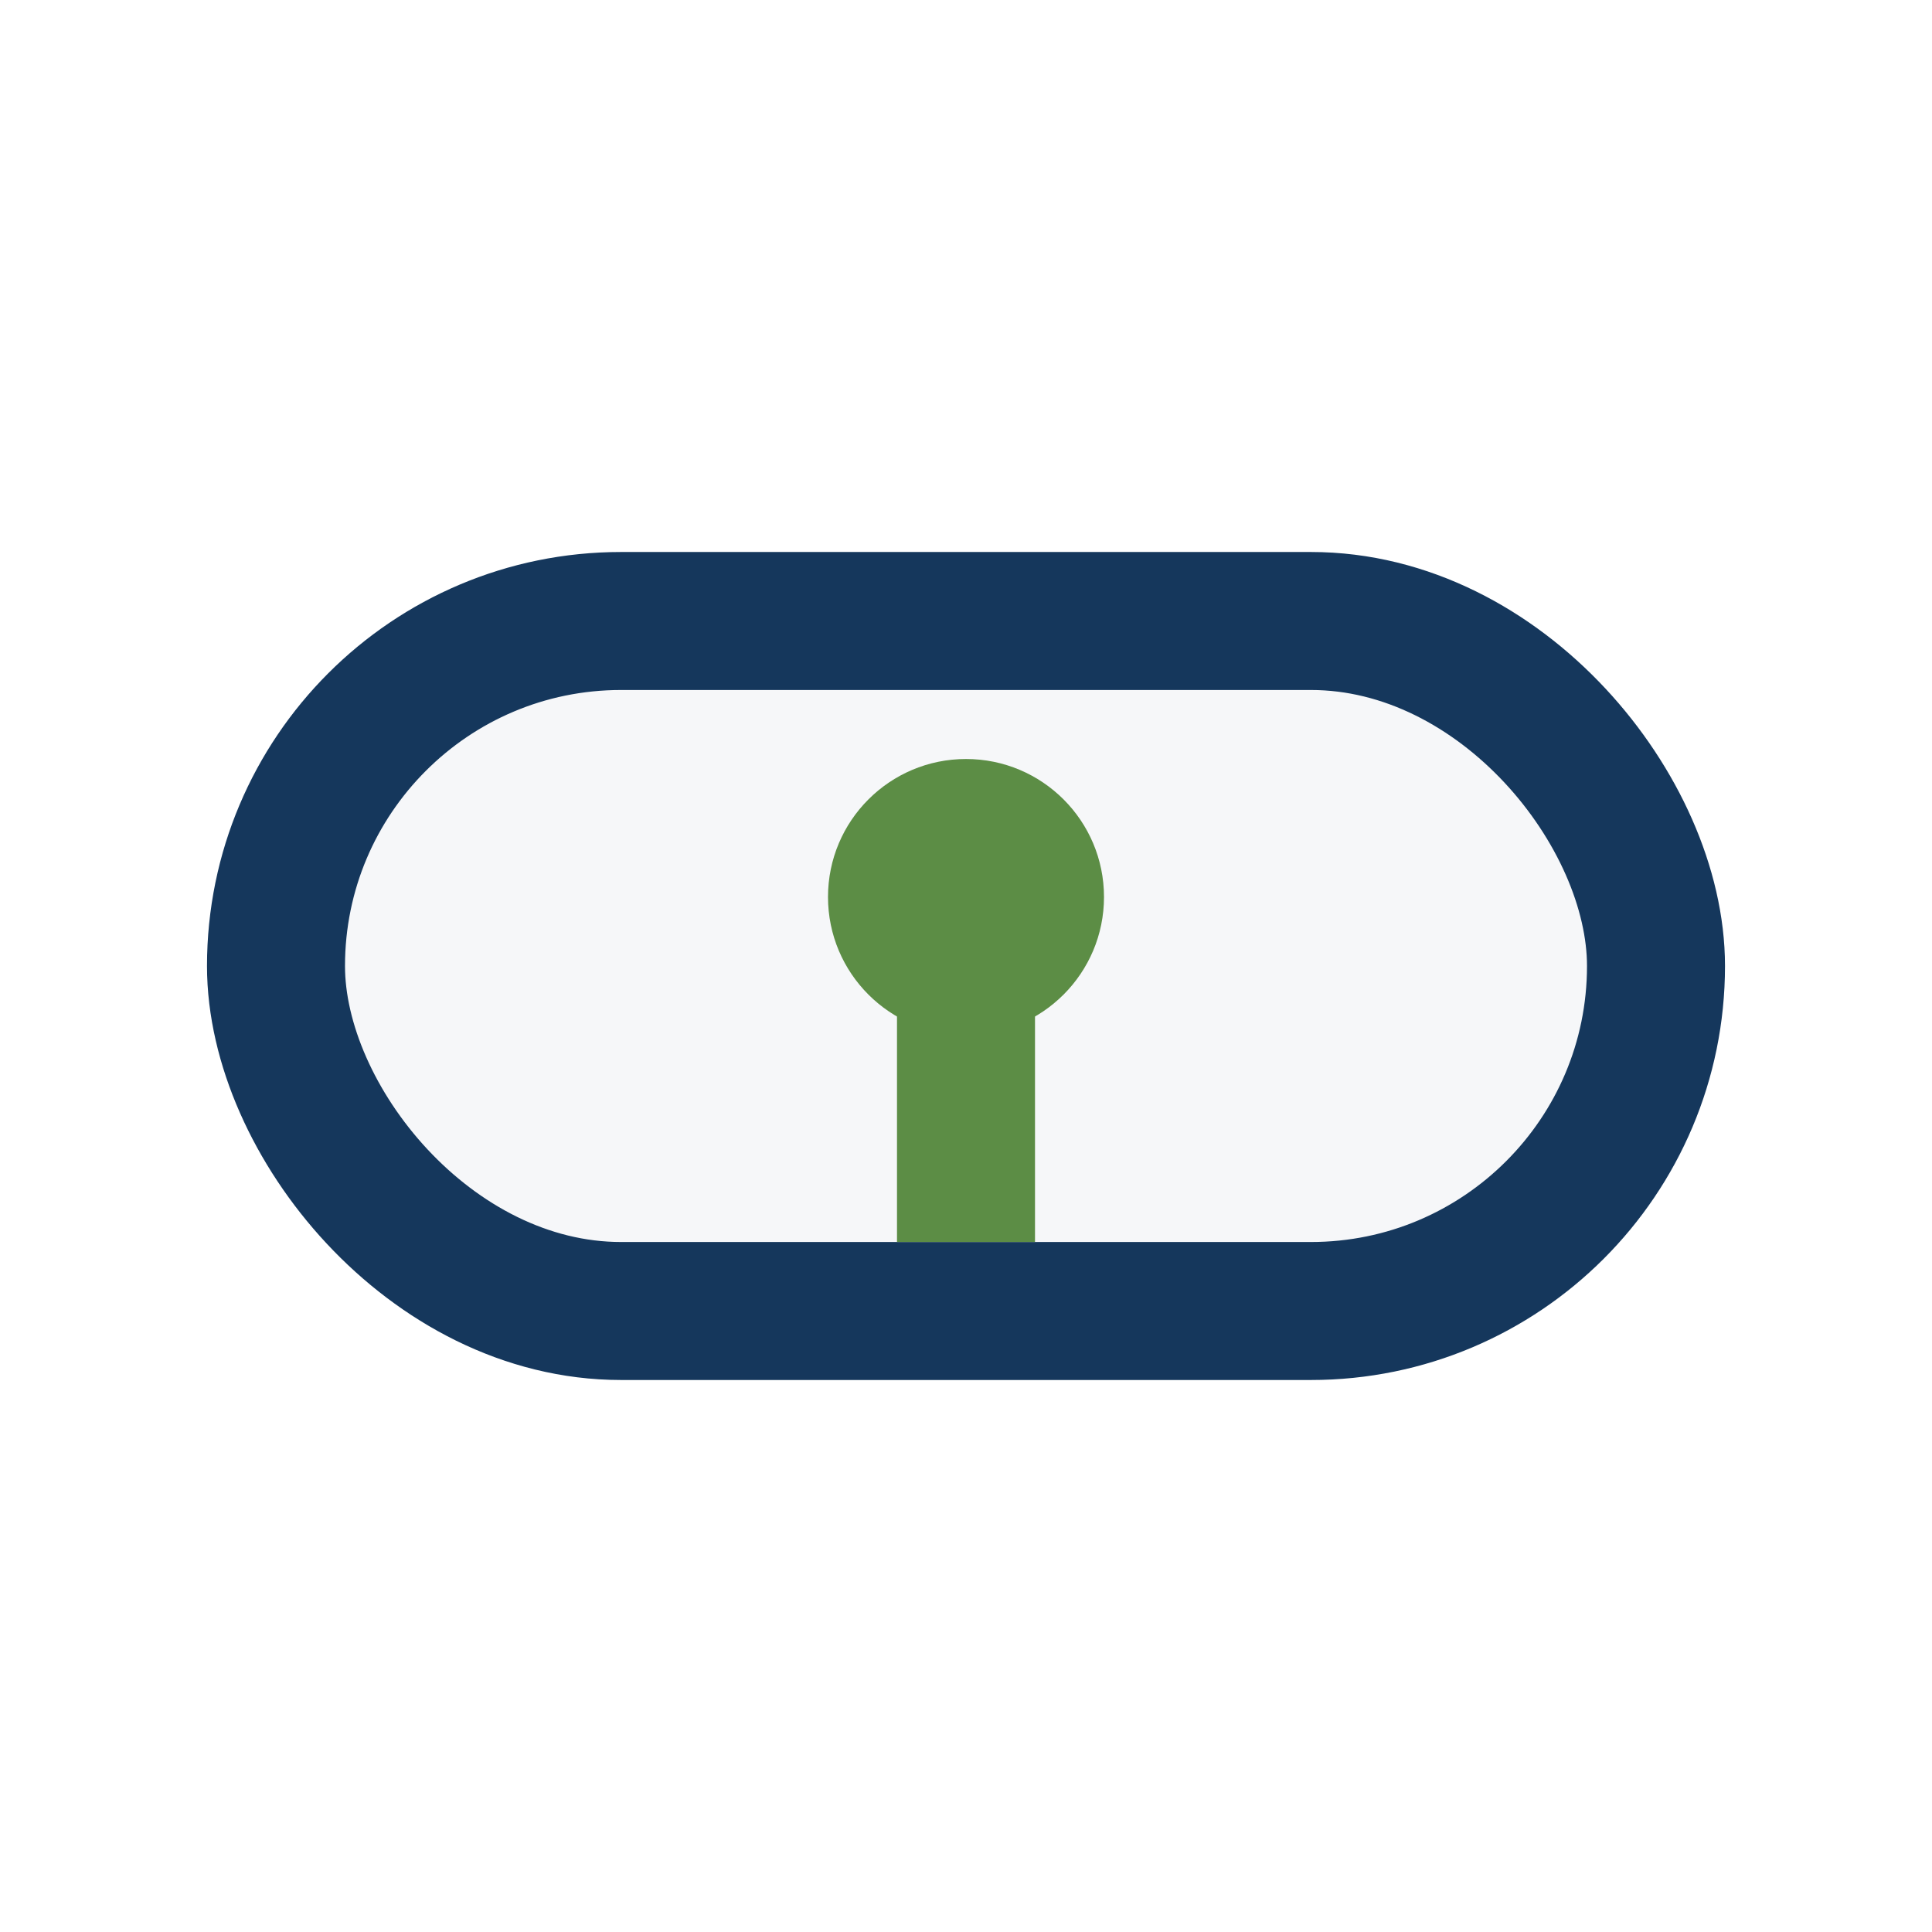 <?xml version="1.0" encoding="UTF-8"?>
<svg xmlns="http://www.w3.org/2000/svg" width="28" height="28" viewBox="0 0 28 28"><rect x="4" y="9" width="20" height="10" rx="5" fill="#F6F7F9" stroke="#15375C" stroke-width="2"/><path d="M14 14v4" stroke="#5C8D45" stroke-width="2"/><circle cx="14" cy="13" r="2" fill="#5C8D45"/></svg>